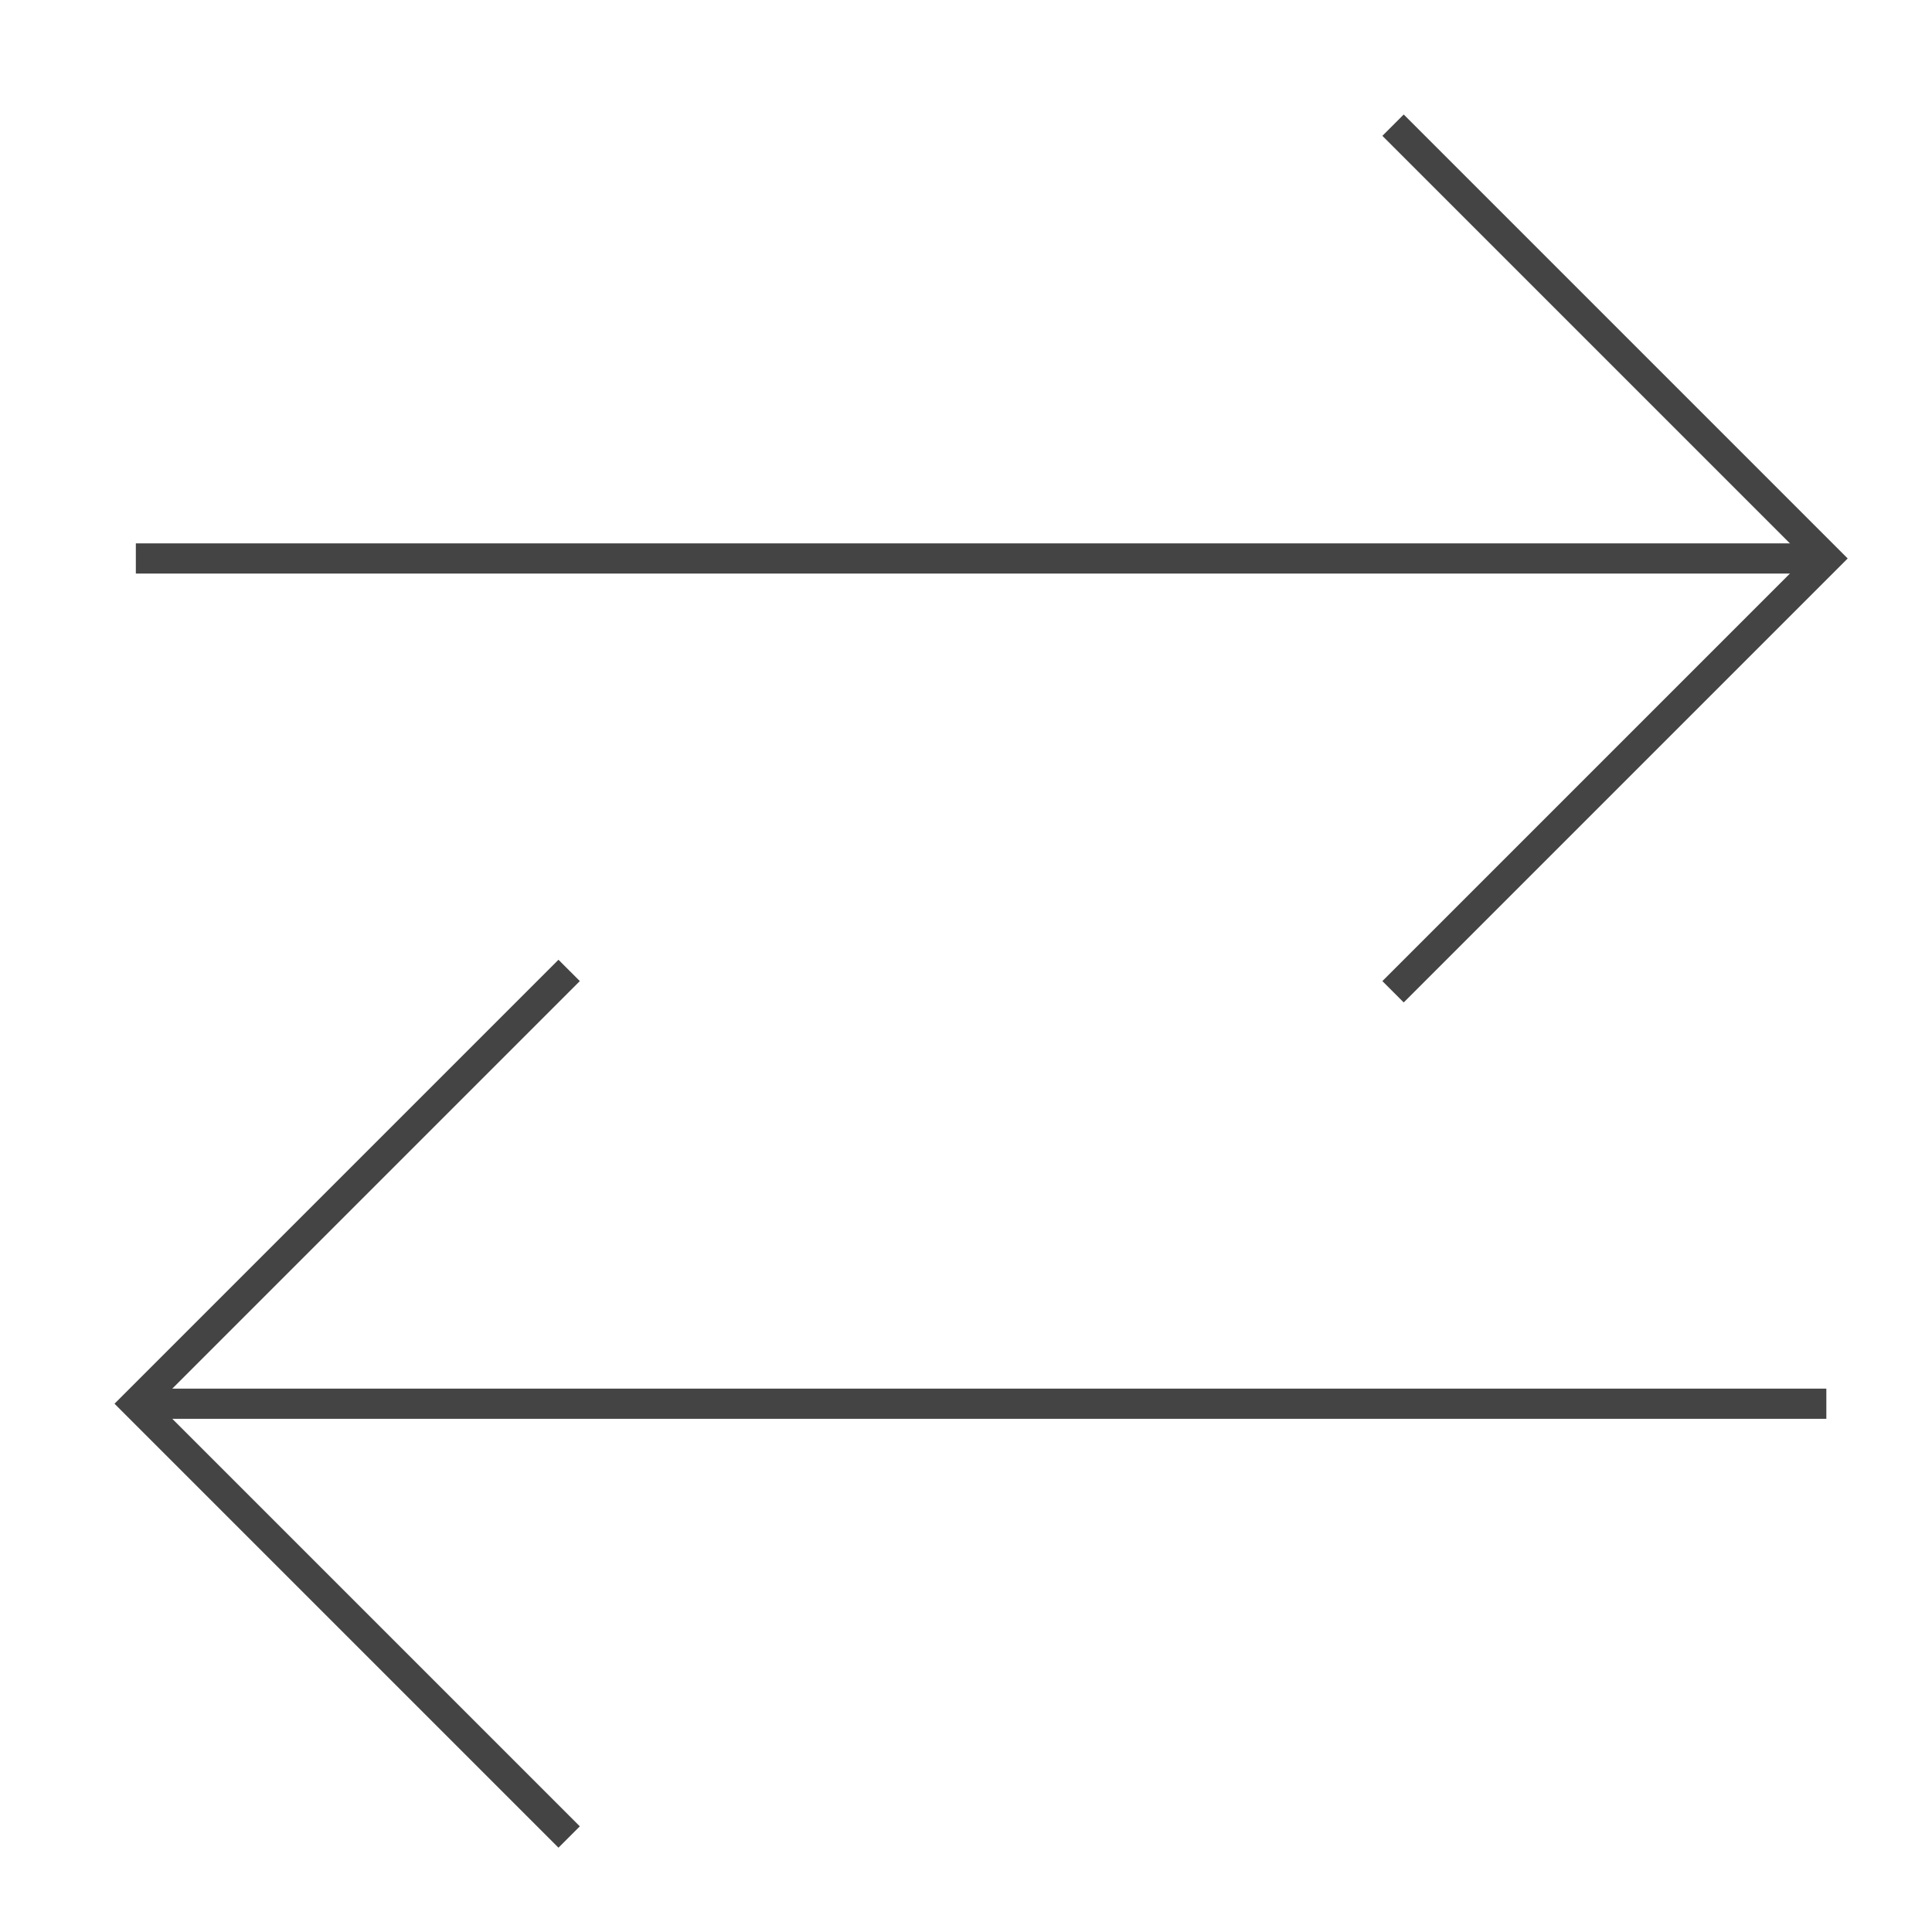 <svg xmlns="http://www.w3.org/2000/svg" xmlns:xlink="http://www.w3.org/1999/xlink" x="0px" y="0px" width="64px" height="64px" viewBox="0 0 64 64"><g stroke-width="1" transform="translate(0.5, 0.5)"><line data-cap="butt" fill="none" stroke="#444444" stroke-width="1" stroke-miterlimit="10" x1="4" y1="18" x2="60" y2="18" stroke-linejoin="miter" stroke-linecap="butt"></line>
<line data-cap="butt" data-color="color-2" fill="none" stroke="#444444" stroke-width="1" stroke-miterlimit="10" x1="60" y1="46" x2="4" y2="46" stroke-linejoin="miter" stroke-linecap="butt"></line>
<polyline fill="none" stroke="#444444" stroke-width="1" stroke-linecap="square" stroke-miterlimit="10" points="46,4 60,18 46,32 
	" stroke-linejoin="miter"></polyline>
<polyline data-color="color-2" fill="none" stroke="#444444" stroke-width="1" stroke-linecap="square" stroke-miterlimit="10" points="
	18,60 4,46 18,32 " stroke-linejoin="miter"></polyline></g></svg>